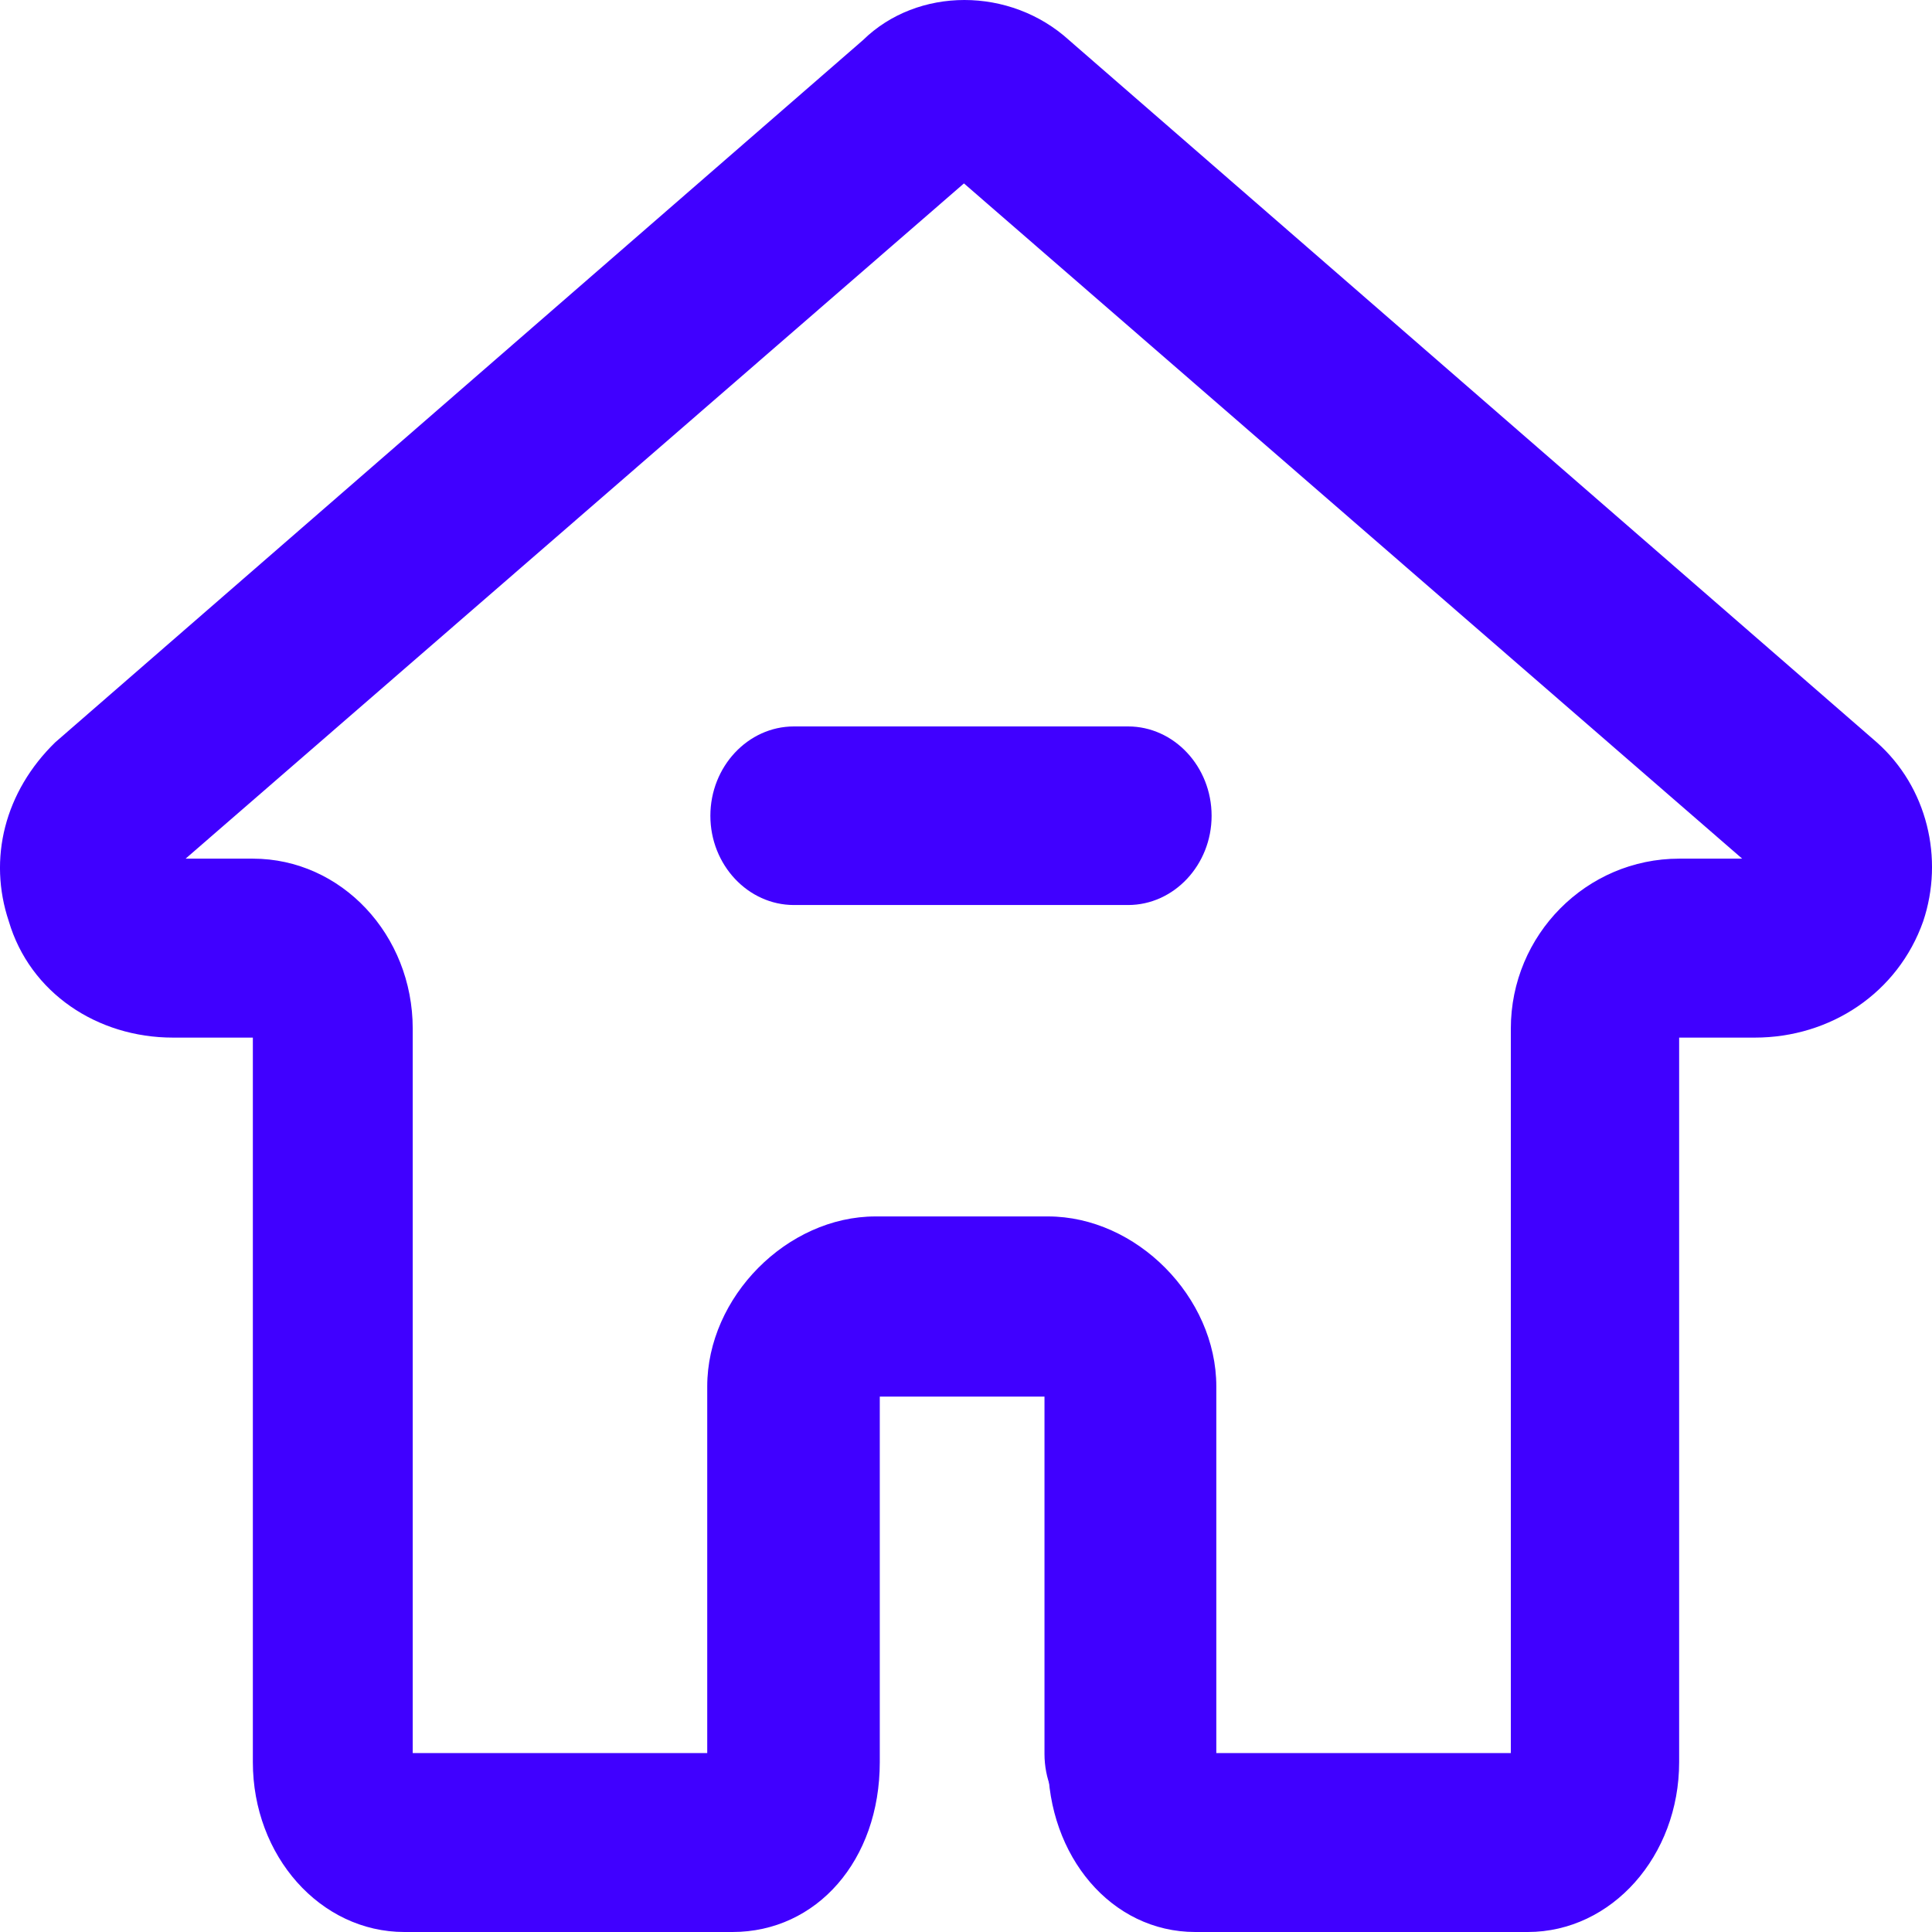 <svg width="16" height="16" viewBox="0 0 16 16" fill="none" xmlns="http://www.w3.org/2000/svg">
<g id="Home" clip-path="url(#clip0_168_4133)">
<path id="Vector" d="M12.652 16H9.899C9.202 16 8.679 15.37 8.679 14.593V11.556H7.286V14.593C7.286 15.407 6.763 16 6.066 16H3.349C2.652 16 2.094 15.37 2.094 14.593V8.593H1.432C0.805 8.593 0.248 8.222 0.073 7.63C-0.101 7.111 0.039 6.556 0.457 6.148L7.146 0.333C7.599 -0.111 8.366 -0.111 8.854 0.333L15.543 6.148C15.961 6.519 16.101 7.111 15.927 7.63C15.718 8.222 15.16 8.593 14.533 8.593H13.906V14.593C13.906 15.37 13.348 16 12.652 16ZM10.073 14.518H12.512V8.519C12.512 7.741 13.139 7.111 13.906 7.111H14.428L7.983 1.519L1.537 7.111H2.094C2.826 7.111 3.418 7.741 3.418 8.519V14.518H5.857V11.482C5.857 10.741 6.519 10.074 7.251 10.074H8.679C9.411 10.074 10.073 10.741 10.073 11.482V14.518Z" fill="#4000FF"/>
<path id="Vector_2" d="M9.342 15.265C8.962 15.265 8.65 14.932 8.65 14.525V11.566H7.267V14.525C7.267 14.932 6.955 15.265 6.575 15.265C6.194 15.265 5.883 14.932 5.883 14.525V11.492C5.883 10.752 6.54 10.086 7.267 10.086H8.65C9.377 10.086 10.034 10.752 10.034 11.492V14.525C10.034 14.932 9.723 15.265 9.342 15.265Z" fill="#4000FF"/>
<path id="Vector_3" d="M9.342 7.495H6.575C6.194 7.495 5.883 7.162 5.883 6.756C5.883 6.349 6.194 6.016 6.575 6.016H9.342C9.723 6.016 10.034 6.349 10.034 6.756C10.034 7.162 9.723 7.495 9.342 7.495Z" fill="#4000FF"/>
</g>
<defs>
<clipPath id="clip0_168_4133">
<rect width="16" height="16" fill="white"/>
</clipPath>
</defs>
</svg>
